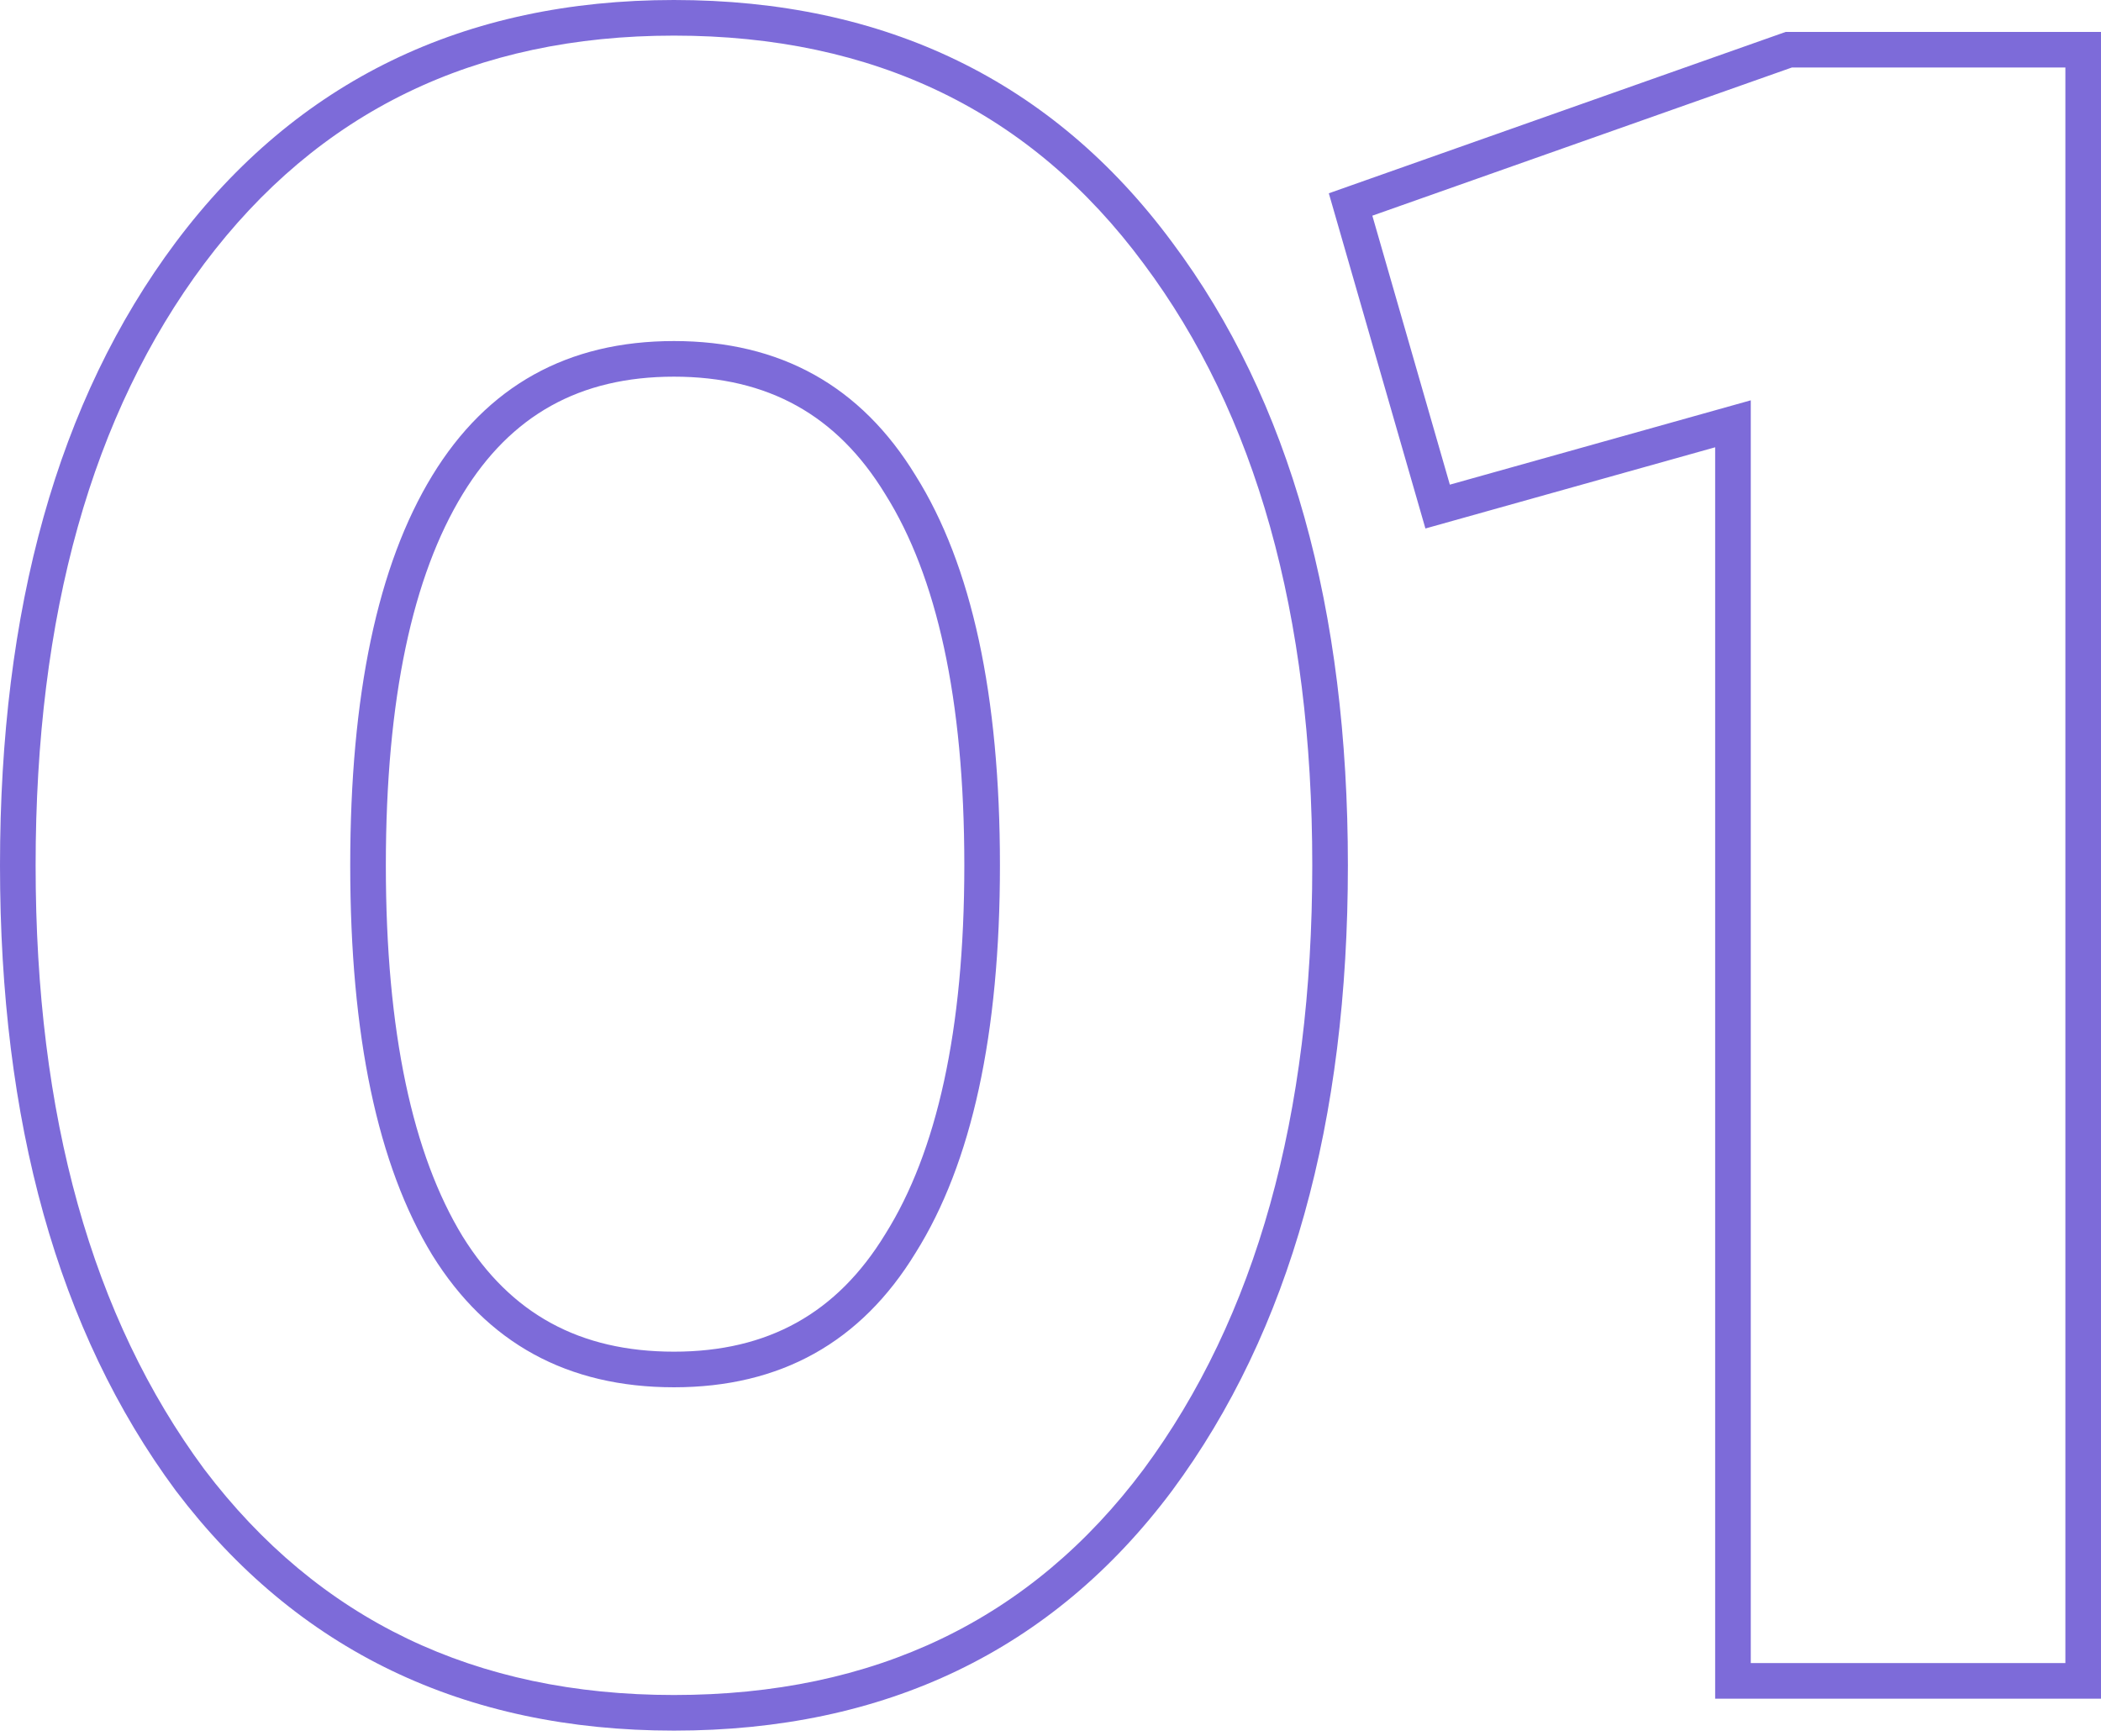 <?xml version="1.0" encoding="UTF-8"?> <svg xmlns="http://www.w3.org/2000/svg" width="236" height="195" viewBox="0 0 236 195" fill="none"> <path fill-rule="evenodd" clip-rule="evenodd" d="M19.735 167.453C6.448 149.498 0 125.96 0 97.213C0 68.468 6.447 45.005 19.746 27.213L19.75 27.208C33.351 9.074 52.15 0 75.703 0C99.412 0 118.225 9.064 131.665 27.221C144.96 45.012 151.405 68.472 151.405 97.213C151.405 125.96 144.957 149.498 131.67 167.453L131.659 167.469C118.213 185.458 99.399 194.426 75.703 194.426C52.166 194.426 33.369 185.451 19.762 167.489L19.735 167.453ZM128.454 29.609C115.821 12.537 98.237 4.001 75.703 4.001C53.339 4.001 35.755 12.537 22.951 29.609C10.318 46.51 4.001 69.044 4.001 97.213C4.001 125.381 10.318 148.001 22.951 165.073C35.755 181.974 53.339 190.425 75.703 190.425C98.237 190.425 115.821 181.974 128.454 165.073C141.087 148.001 147.404 125.381 147.404 97.213C147.404 69.044 141.087 46.51 128.454 29.609ZM99.457 138.62C105.202 129.458 108.32 115.817 108.32 97.213C108.32 78.43 105.199 64.707 99.457 55.55L99.431 55.508C94.023 46.645 86.28 42.317 75.703 42.317C65.125 42.317 57.382 46.645 51.974 55.508C46.38 64.676 43.341 78.416 43.341 97.213C43.341 116 46.377 129.737 51.966 138.905C57.359 147.586 65.099 151.853 75.703 151.853C86.28 151.853 94.023 147.525 99.431 138.662L99.457 138.62ZM48.558 141.002C42.413 130.93 39.34 116.333 39.34 97.213C39.34 78.093 42.413 63.496 48.558 53.424C54.704 43.352 63.752 38.315 75.703 38.315C87.653 38.315 96.701 43.352 102.847 53.424C109.163 63.496 112.321 78.093 112.321 97.213C112.321 116.162 109.163 130.673 102.847 140.746C96.701 150.818 87.653 155.854 75.703 155.854C63.752 155.854 54.704 150.903 48.558 141.002ZM200.584 3.585H236V190.841H192.659V50.25L160.113 59.373L149.263 21.715L200.584 3.585ZM196.66 44.973V186.839H231.999V7.586H201.27L154.152 24.231L162.858 54.448L196.66 44.973Z" fill="#7D6BD9"></path> </svg> 